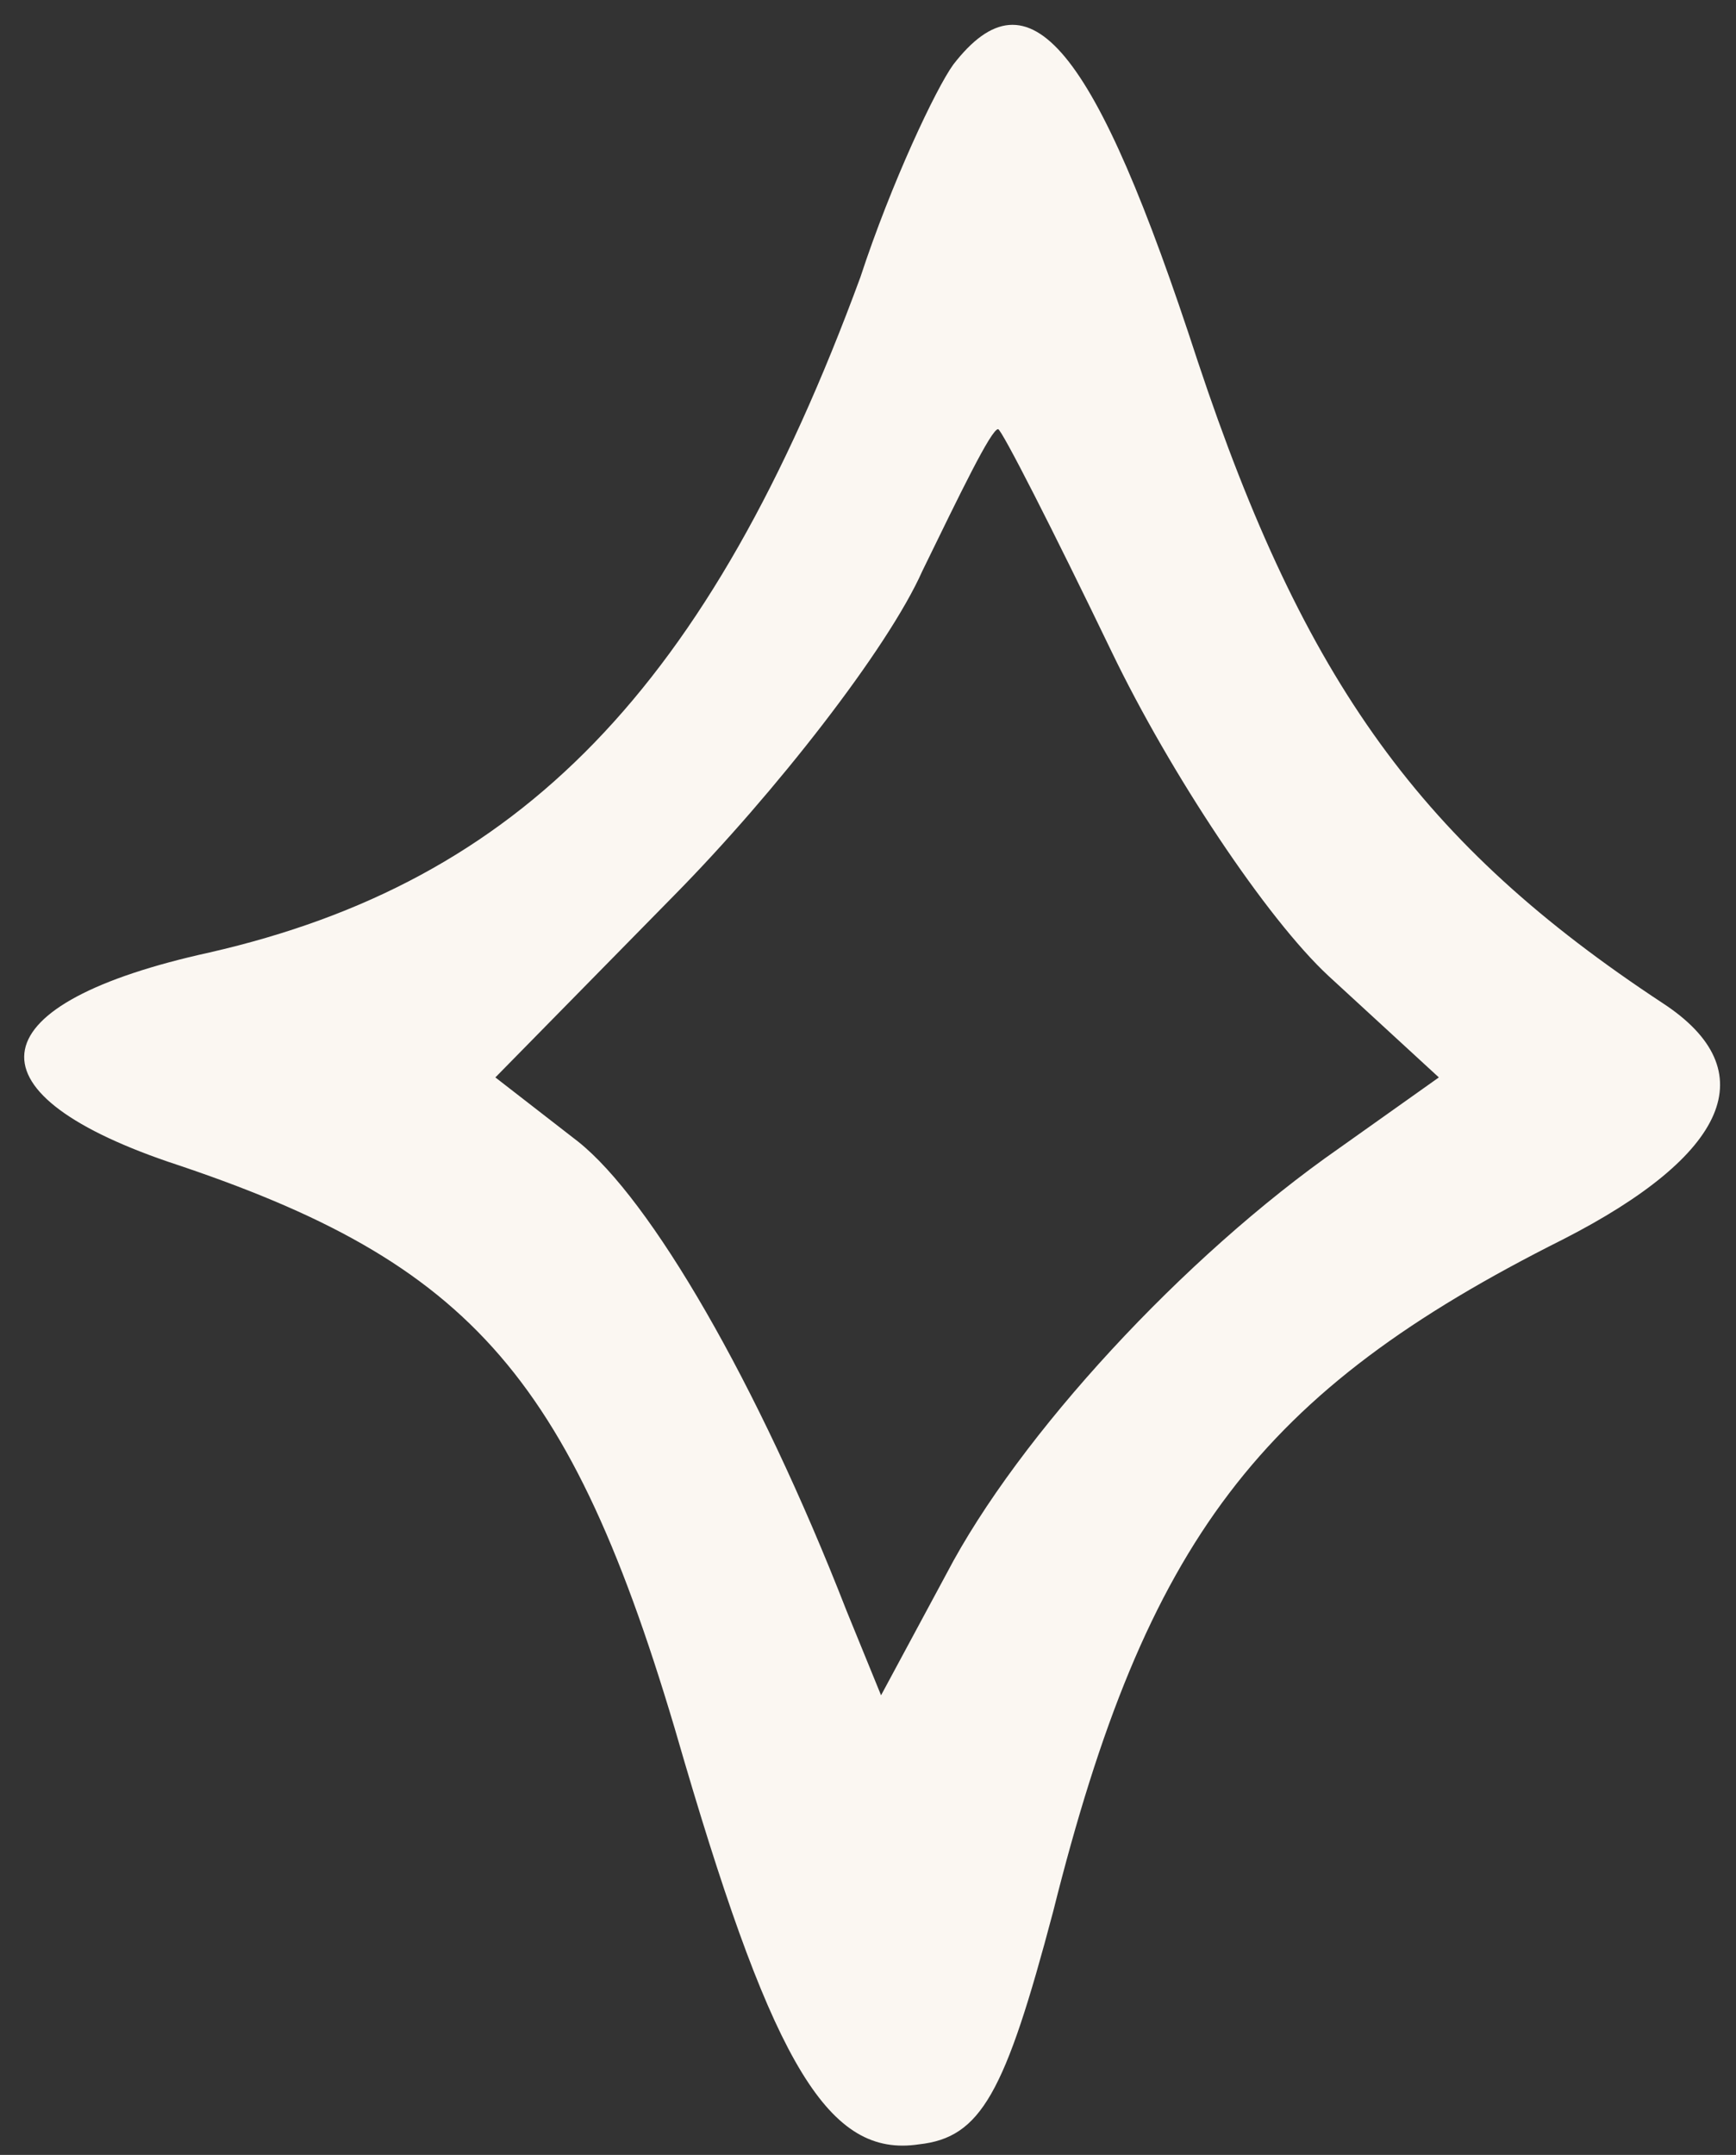 <?xml version="1.0" encoding="UTF-8"?> <svg xmlns="http://www.w3.org/2000/svg" width="54" height="67" viewBox="0 0 54 67" fill="none"><rect x="0" y="0" width="54" height="67" fill="#333333" stroke="none"/><path d="M29.655 2.005C29.119 2.74 27.727 5.679 26.763 8.619C22.05 21.426 16.159 27.41 6.519 29.614C-0.657 31.189 -1.193 33.919 5.234 36.123C14.767 39.273 17.873 42.842 21.3 54.809C24.085 64.257 25.799 67.092 28.584 66.672C30.512 66.462 31.262 65.097 32.761 59.428C35.653 47.881 39.188 43.262 48.613 38.538C53.754 35.913 54.933 33.289 51.719 31.189C44.222 26.255 40.58 21.216 37.26 11.243C34.046 1.375 32.011 -1.039 29.655 2.005ZM34.582 20.271C36.403 24.051 39.402 28.565 41.33 30.349L44.757 33.499L41.651 35.703C36.831 39.062 31.69 44.626 29.441 48.931L27.406 52.71L26.334 50.085C23.55 42.947 20.229 37.278 17.98 35.493L15.409 33.499L20.979 27.83C24.085 24.68 27.62 20.166 28.691 17.752C29.869 15.338 30.833 13.343 31.047 13.343C31.154 13.343 32.761 16.492 34.582 20.271Z" fill="#FBF7F2"></path></svg> 